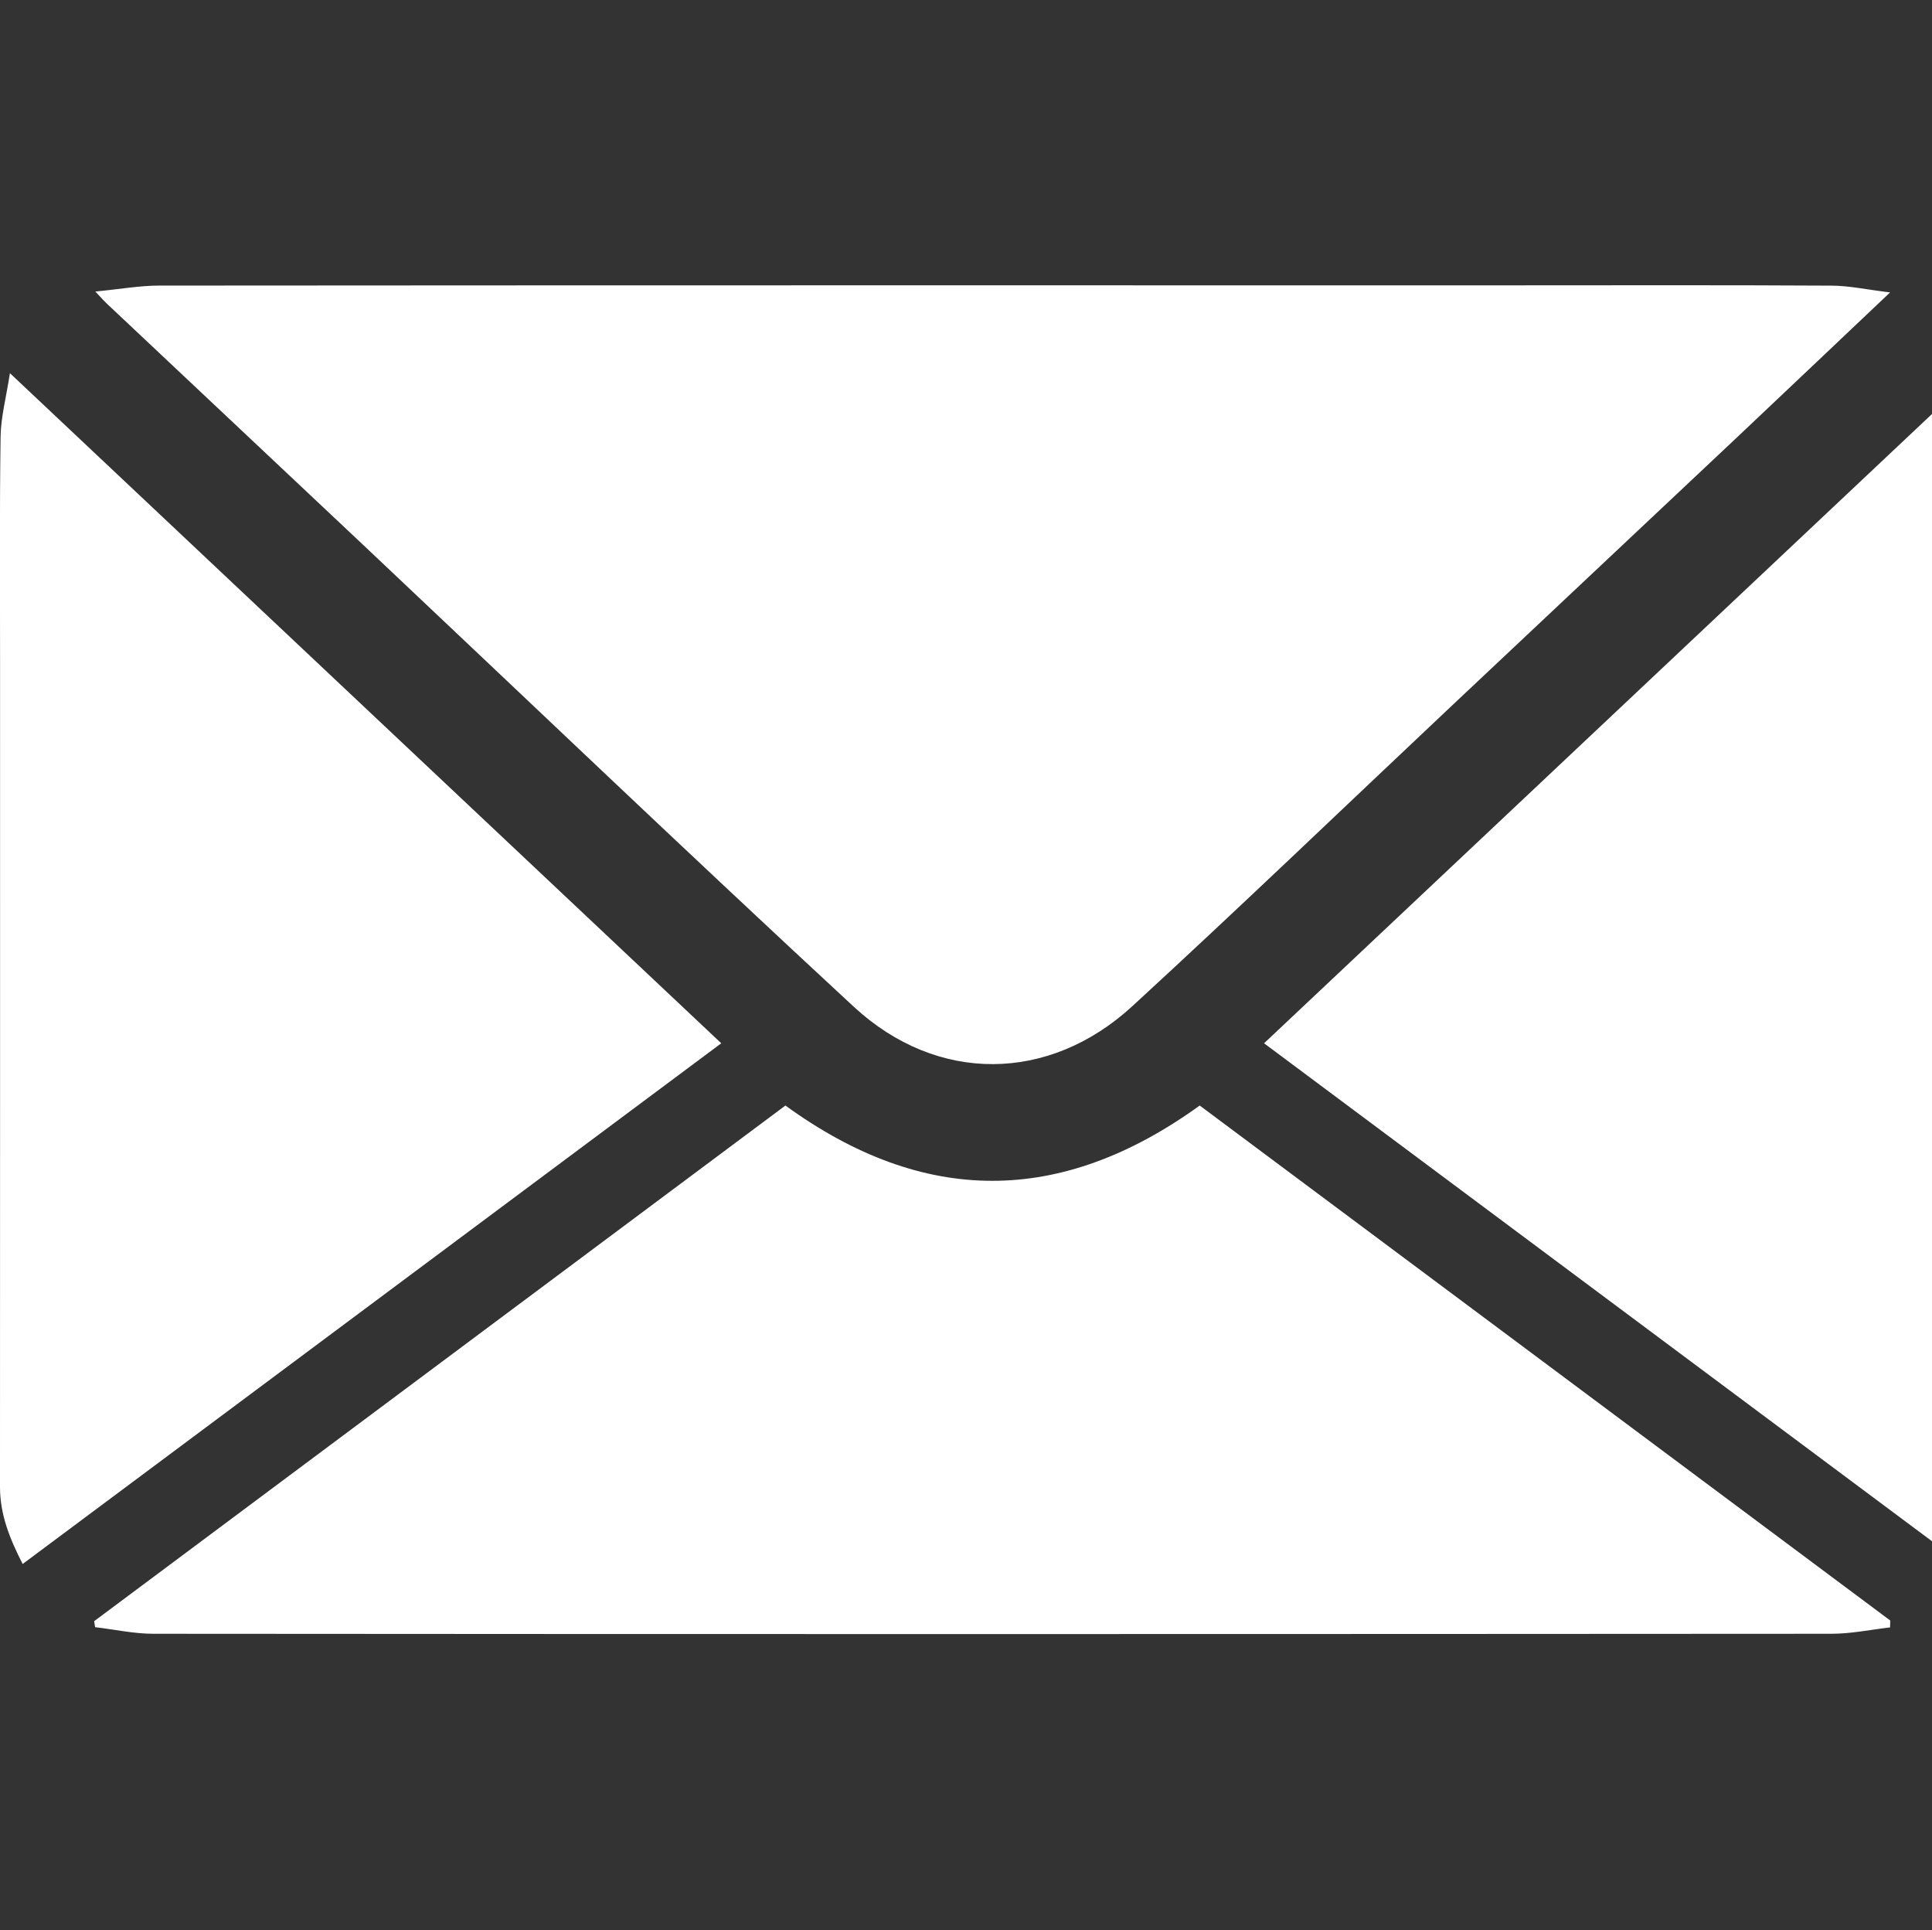 <?xml version="1.0" encoding="utf-8"?>
<!-- Generator: Adobe Illustrator 16.0.0, SVG Export Plug-In . SVG Version: 6.00 Build 0)  -->
<!DOCTYPE svg PUBLIC "-//W3C//DTD SVG 1.1//EN" "http://www.w3.org/Graphics/SVG/1.1/DTD/svg11.dtd">
<svg version="1.1" id="圖層_1" xmlns="http://www.w3.org/2000/svg" xmlns:xlink="http://www.w3.org/1999/xlink" x="0px" y="0px"
	 width="33.087px" height="33.051px" viewBox="0 0 33.087 33.051" enable-background="new 0 0 33.087 33.051" xml:space="preserve">
<rect x="0" y="0" width="33.087" height="33.051" fill="#333333" stroke="none"/>
<g>
	<path fill="#FFFFFF" d="M1.632,4.992c0.425-0.041,0.76-0.102,1.095-0.102c7.7-0.006,15.4-0.004,23.101-0.004
		c1.846,0,3.691-0.006,5.537,0.005c0.307,0.001,0.611,0.069,1.004,0.116c-0.923,0.873-1.764,1.674-2.609,2.47
		c-1.633,1.538-3.268,3.073-4.901,4.611c-1.821,1.715-3.624,3.448-5.466,5.14c-1.426,1.311-3.342,1.334-4.774,0.008
		c-2.818-2.607-5.594-5.26-8.388-7.895C4.76,7.957,3.289,6.573,1.818,5.188C1.785,5.157,1.755,5.122,1.632,4.992z"/>
	<path fill="#FFFFFF" d="M32.369,27.866c-0.334,0.039-0.668,0.109-1.002,0.109c-9.581,0.006-19.161,0.008-28.742,0
		c-0.332,0-0.664-0.074-0.996-0.113c-0.006-0.033-0.011-0.068-0.017-0.102c3.947-2.945,7.895-5.889,11.839-8.83
		c2.361,1.715,4.71,1.723,7.095,0c3.93,2.93,7.878,5.875,11.826,8.818C32.372,27.788,32.37,27.827,32.369,27.866z"/>
	<path fill="#FFFFFF" d="M12.352,17.864C8.319,20.87,4.367,23.815,0.388,26.78C0.166,26.346,0,25.934,0,25.463
		c0.002-4.738,0.001-9.476,0.001-14.214c0-1.258-0.009-2.516,0.009-3.773c0.005-0.331,0.094-0.66,0.16-1.086
		C4.282,10.262,8.307,14.054,12.352,17.864z"/>
	<path fill="#FFFFFF" d="M21.648,17.864c4.048-3.813,8.069-7.601,12.183-11.476c0.063,0.471,0.158,0.846,0.158,1.22
		c0.01,5.819,0.004,11.637,0.011,17.456c0.001,0.598-0.067,1.164-0.392,1.715C29.624,23.809,25.656,20.85,21.648,17.864z"/>
</g>
</svg>
